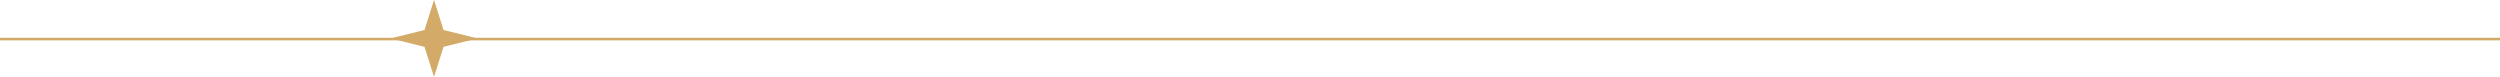 <?xml version="1.0" encoding="UTF-8"?> <svg xmlns="http://www.w3.org/2000/svg" width="1920" height="59" viewBox="0 0 1920 59" fill="none"><path d="M0 30H1920" stroke="#D3AA67" stroke-width="2"></path><path d="M333.333 1.654L340.164 23.185L340.248 23.451L340.52 23.519L364.593 29.5L340.52 35.481L340.248 35.549L340.164 35.815L333.333 57.346L326.503 35.815L326.419 35.549L326.147 35.481L302.074 29.5L326.147 23.519L326.419 23.451L326.503 23.185L333.333 1.654Z" fill="#D3AA67" stroke="#D3AA67"></path></svg> 